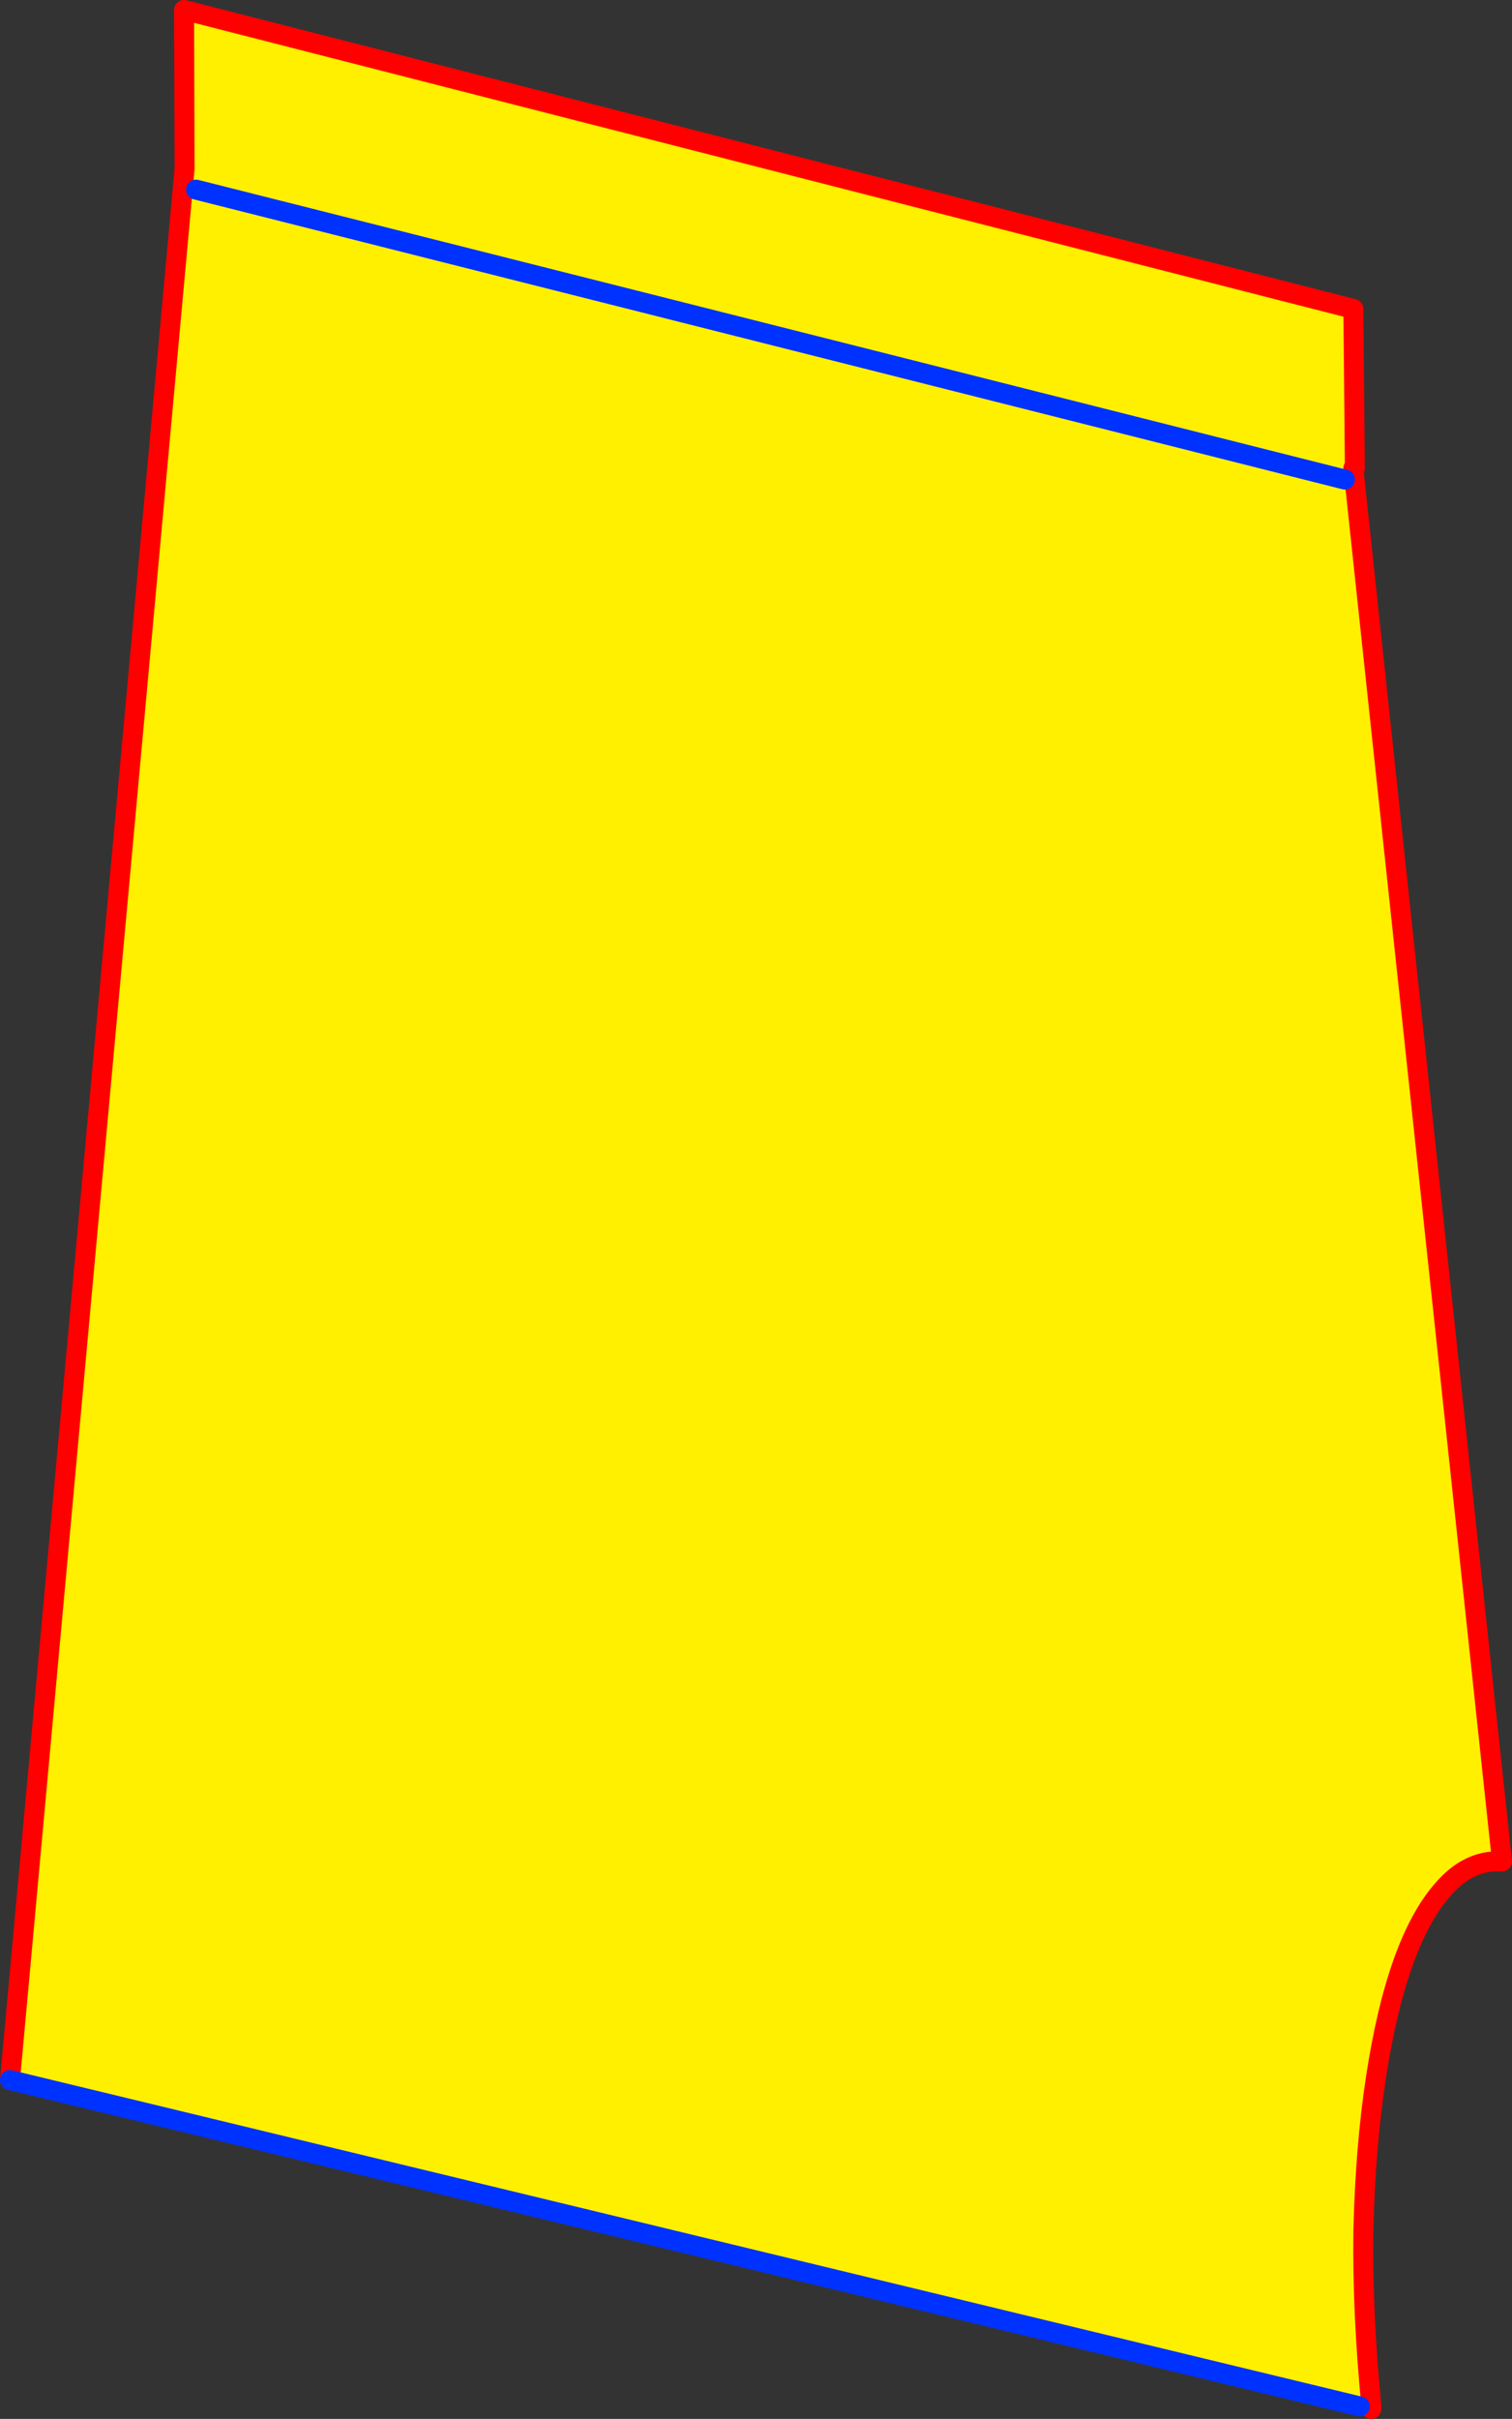 <?xml version="1.0" encoding="UTF-8" standalone="no"?>
<svg xmlns:xlink="http://www.w3.org/1999/xlink" height="242.35px" width="151.55px" xmlns="http://www.w3.org/2000/svg">
  <rect width="100%" height="100%" fill="#333333" stroke="none"/>
  <g transform="matrix(1.0, 0.0, 0.0, 1.0, -245.25, -51.3)">
    <path d="M246.25 259.7 L263.75 68.2 263.7 52.3 380.9 82.25 381.05 98.2 380.9 98.2 380.9 98.25 395.8 237.8 Q392.7 237.6 390.25 240.2 387.75 242.8 385.95 247.75 384.2 252.6 383.15 259.55 382.1 266.45 381.9 274.85 381.8 283.1 382.7 292.3 L381.55 292.4 246.25 259.7 M380.05 99.35 L264.9 70.3 380.05 99.35" fill="#fff000" fill-rule="evenodd" stroke="none"/>
    <path d="M246.25 259.7 L263.75 68.2 263.7 52.3 380.9 82.25 381.05 98.2 380.9 98.2 380.9 98.25 395.8 237.8 Q392.7 237.6 390.25 240.2 387.75 242.8 385.95 247.75 384.2 252.6 383.15 259.55 382.1 266.45 381.9 274.85 381.8 283.1 382.7 292.3 L382.7 292.35 382.7 292.65" fill="none" stroke="#ff0000" stroke-linecap="round" stroke-linejoin="round" stroke-width="2.0"/>
    <path d="M264.9 70.3 L380.05 99.35 M381.55 292.4 L246.25 259.7 Z" fill="none" stroke="#0032ff" stroke-linecap="round" stroke-linejoin="round" stroke-width="2.0"/>
  </g>
</svg>
